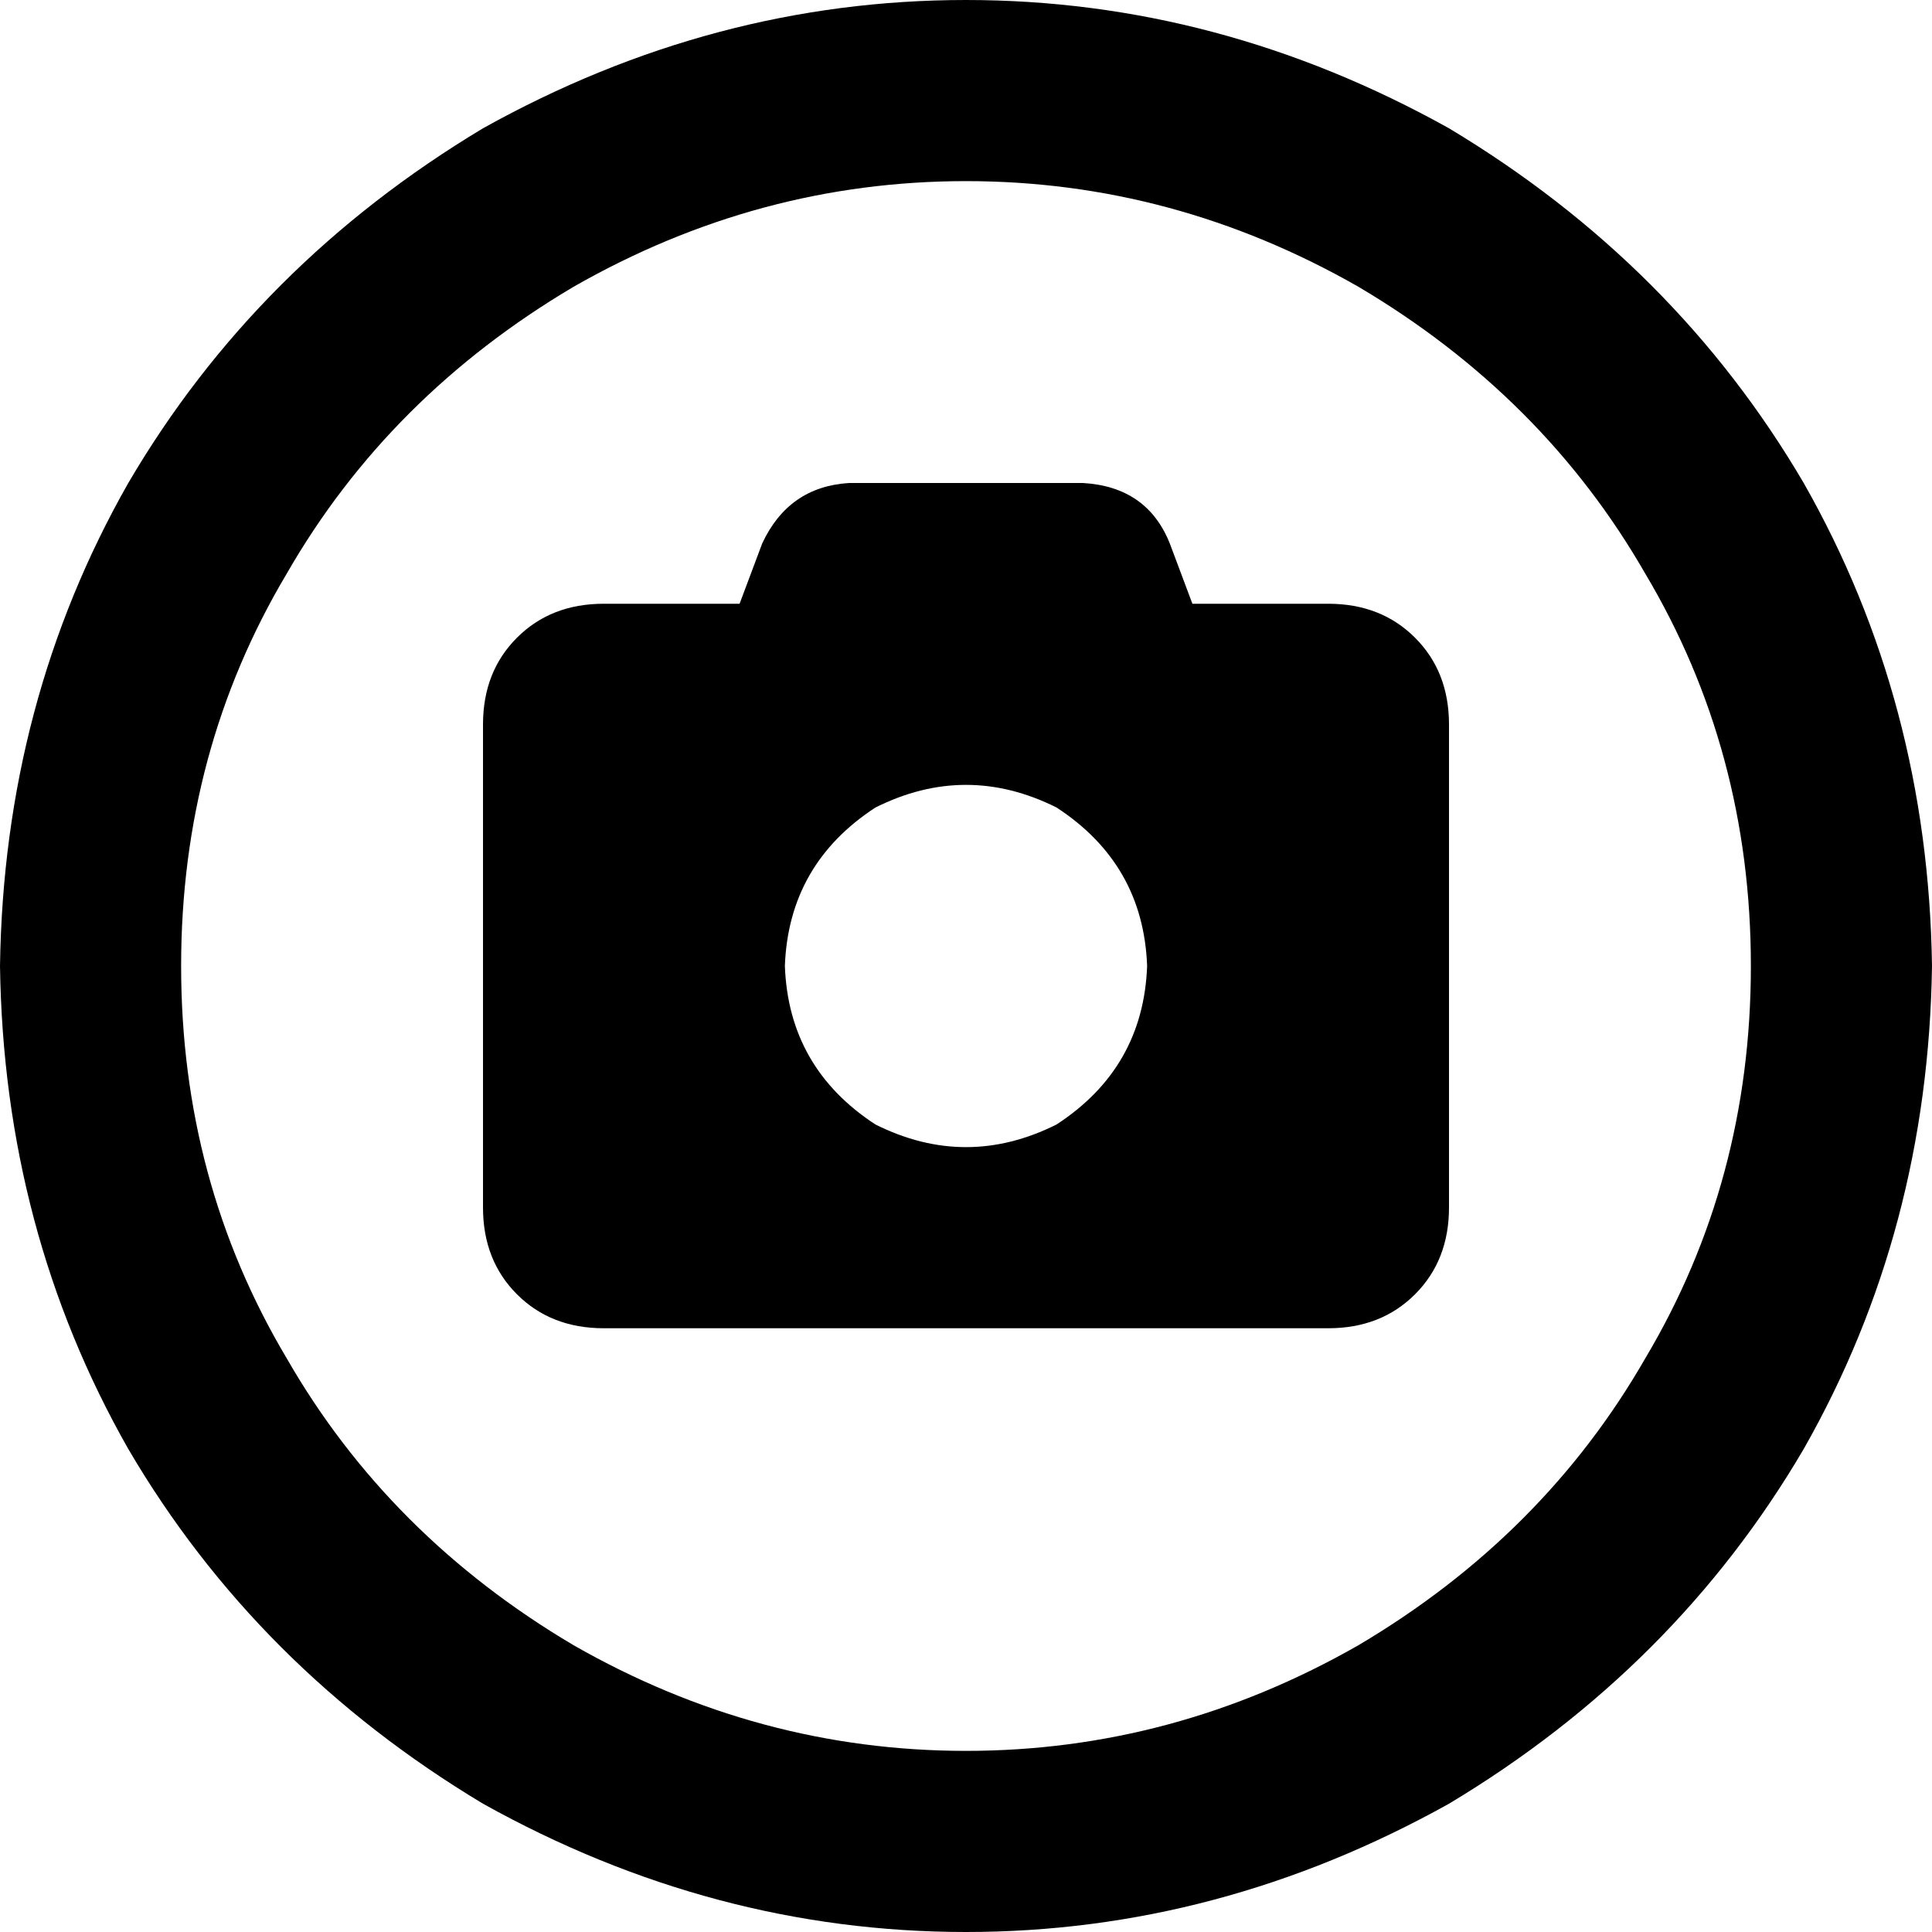 <svg xmlns="http://www.w3.org/2000/svg" viewBox="0 0 512 512">
  <path d="M 464 256 Q 464 199 436 152 L 436 152 L 436 152 Q 409 105 360 76 Q 311 48 256 48 Q 201 48 152 76 Q 103 105 76 152 Q 48 199 48 256 Q 48 313 76 360 Q 103 407 152 436 Q 201 464 256 464 Q 311 464 360 436 Q 409 407 436 360 Q 464 313 464 256 L 464 256 Z M 0 256 Q 1 186 34 128 L 34 128 L 34 128 Q 68 70 128 34 Q 189 0 256 0 Q 323 0 384 34 Q 444 70 478 128 Q 511 186 512 256 Q 511 326 478 384 Q 444 442 384 478 Q 323 512 256 512 Q 189 512 128 478 Q 68 442 34 384 Q 1 326 0 256 L 0 256 Z M 196 160 L 202 144 L 196 160 L 202 144 Q 209 129 225 128 L 287 128 L 287 128 Q 304 129 310 144 L 316 160 L 316 160 L 352 160 L 352 160 Q 366 160 375 169 Q 384 178 384 192 L 384 320 L 384 320 Q 384 334 375 343 Q 366 352 352 352 L 160 352 L 160 352 Q 146 352 137 343 Q 128 334 128 320 L 128 192 L 128 192 Q 128 178 137 169 Q 146 160 160 160 L 196 160 L 196 160 Z M 304 256 Q 303 229 280 214 Q 256 202 232 214 Q 209 229 208 256 Q 209 283 232 298 Q 256 310 280 298 Q 303 283 304 256 L 304 256 Z" />
</svg>